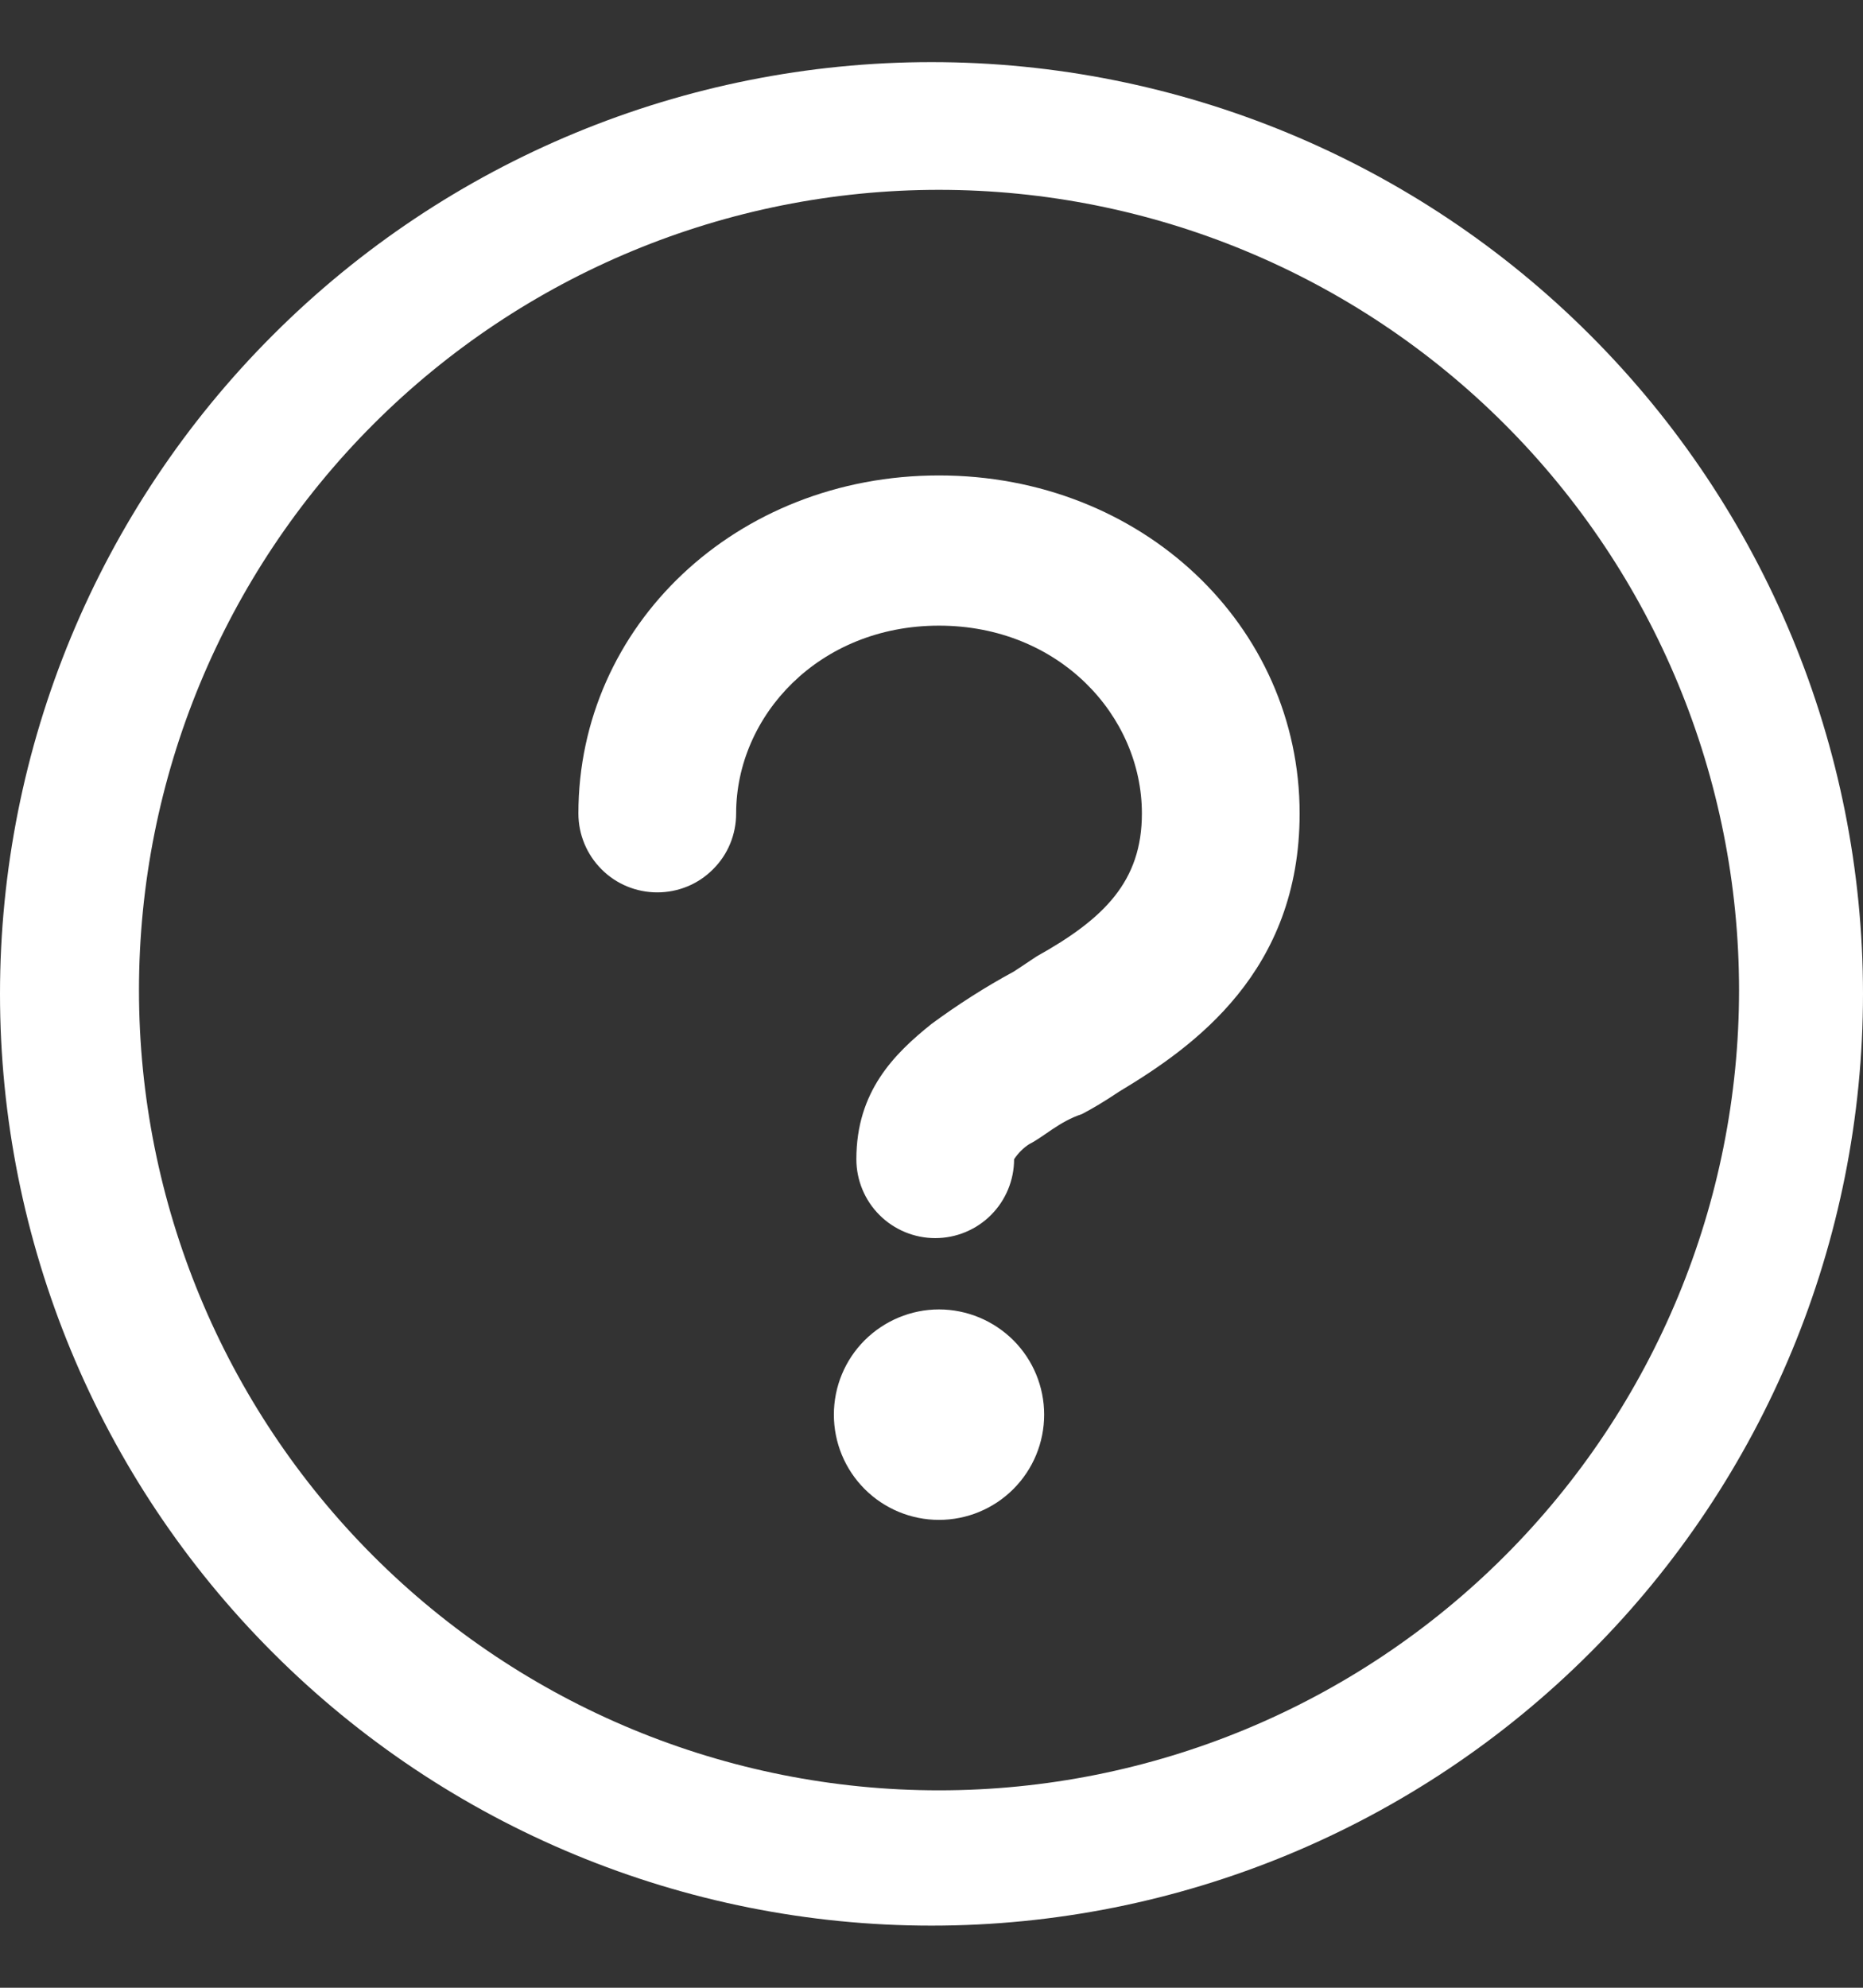 <svg width="15" height="16" viewBox="0 0 15 16" fill="none" xmlns="http://www.w3.org/2000/svg">
<rect x="0" y="0" width="15" height="16" fill="#333333" stroke="none"/>
<path fill-rule="evenodd" clip-rule="evenodd" d="M0 8C0 6.011 0.79 4.103 2.197 2.697C3.603 1.29 5.511 0.5 7.5 0.5C9.489 0.5 11.397 1.29 12.803 2.697C14.21 4.103 15 6.011 15 8C15 9.989 14.21 11.897 12.803 13.303C11.397 14.71 9.489 15.5 7.5 15.5C5.511 15.5 3.603 14.71 2.197 13.303C0.79 11.897 2.96403e-08 9.989 0 8ZM7.56 1.528C5.852 1.528 4.214 2.207 3.006 3.415C1.798 4.623 1.119 6.261 1.119 7.97C1.119 9.678 1.798 11.317 3.006 12.525C4.214 13.733 5.852 14.411 7.56 14.411C9.269 14.411 10.907 13.733 12.115 12.525C13.323 11.317 14.002 9.678 14.002 7.97C14.002 6.261 13.323 4.623 12.115 3.415C10.907 2.207 9.269 1.528 7.56 1.528ZM8.407 11.387C8.407 11.612 8.318 11.827 8.159 11.986C8 12.145 7.785 12.234 7.56 12.234C7.336 12.234 7.121 12.145 6.962 11.986C6.803 11.827 6.714 11.612 6.714 11.387C6.714 11.162 6.803 10.947 6.962 10.788C7.121 10.63 7.336 10.54 7.56 10.54C7.785 10.54 8 10.63 8.159 10.788C8.318 10.947 8.407 11.162 8.407 11.387ZM5.927 6.548C5.927 5.762 6.593 5.036 7.56 5.036C8.528 5.036 9.194 5.762 9.194 6.548C9.194 7.093 8.891 7.395 8.347 7.698L8.165 7.819C7.934 7.944 7.712 8.086 7.5 8.242C7.198 8.484 6.895 8.786 6.895 9.331C6.895 9.499 6.962 9.661 7.081 9.78C7.2 9.899 7.362 9.966 7.53 9.966C7.699 9.966 7.86 9.899 7.979 9.78C8.098 9.661 8.165 9.499 8.165 9.331C8.197 9.283 8.238 9.241 8.286 9.21C8.407 9.149 8.528 9.028 8.71 8.968C8.79 8.927 8.891 8.867 9.012 8.786C9.617 8.423 10.464 7.819 10.464 6.548C10.464 5.036 9.194 3.827 7.56 3.827C5.927 3.827 4.657 5.036 4.657 6.548C4.657 6.717 4.724 6.878 4.843 6.997C4.962 7.117 5.124 7.183 5.292 7.183C5.461 7.183 5.622 7.117 5.741 6.997C5.861 6.878 5.927 6.717 5.927 6.548Z" fill="white"/>
</svg>
